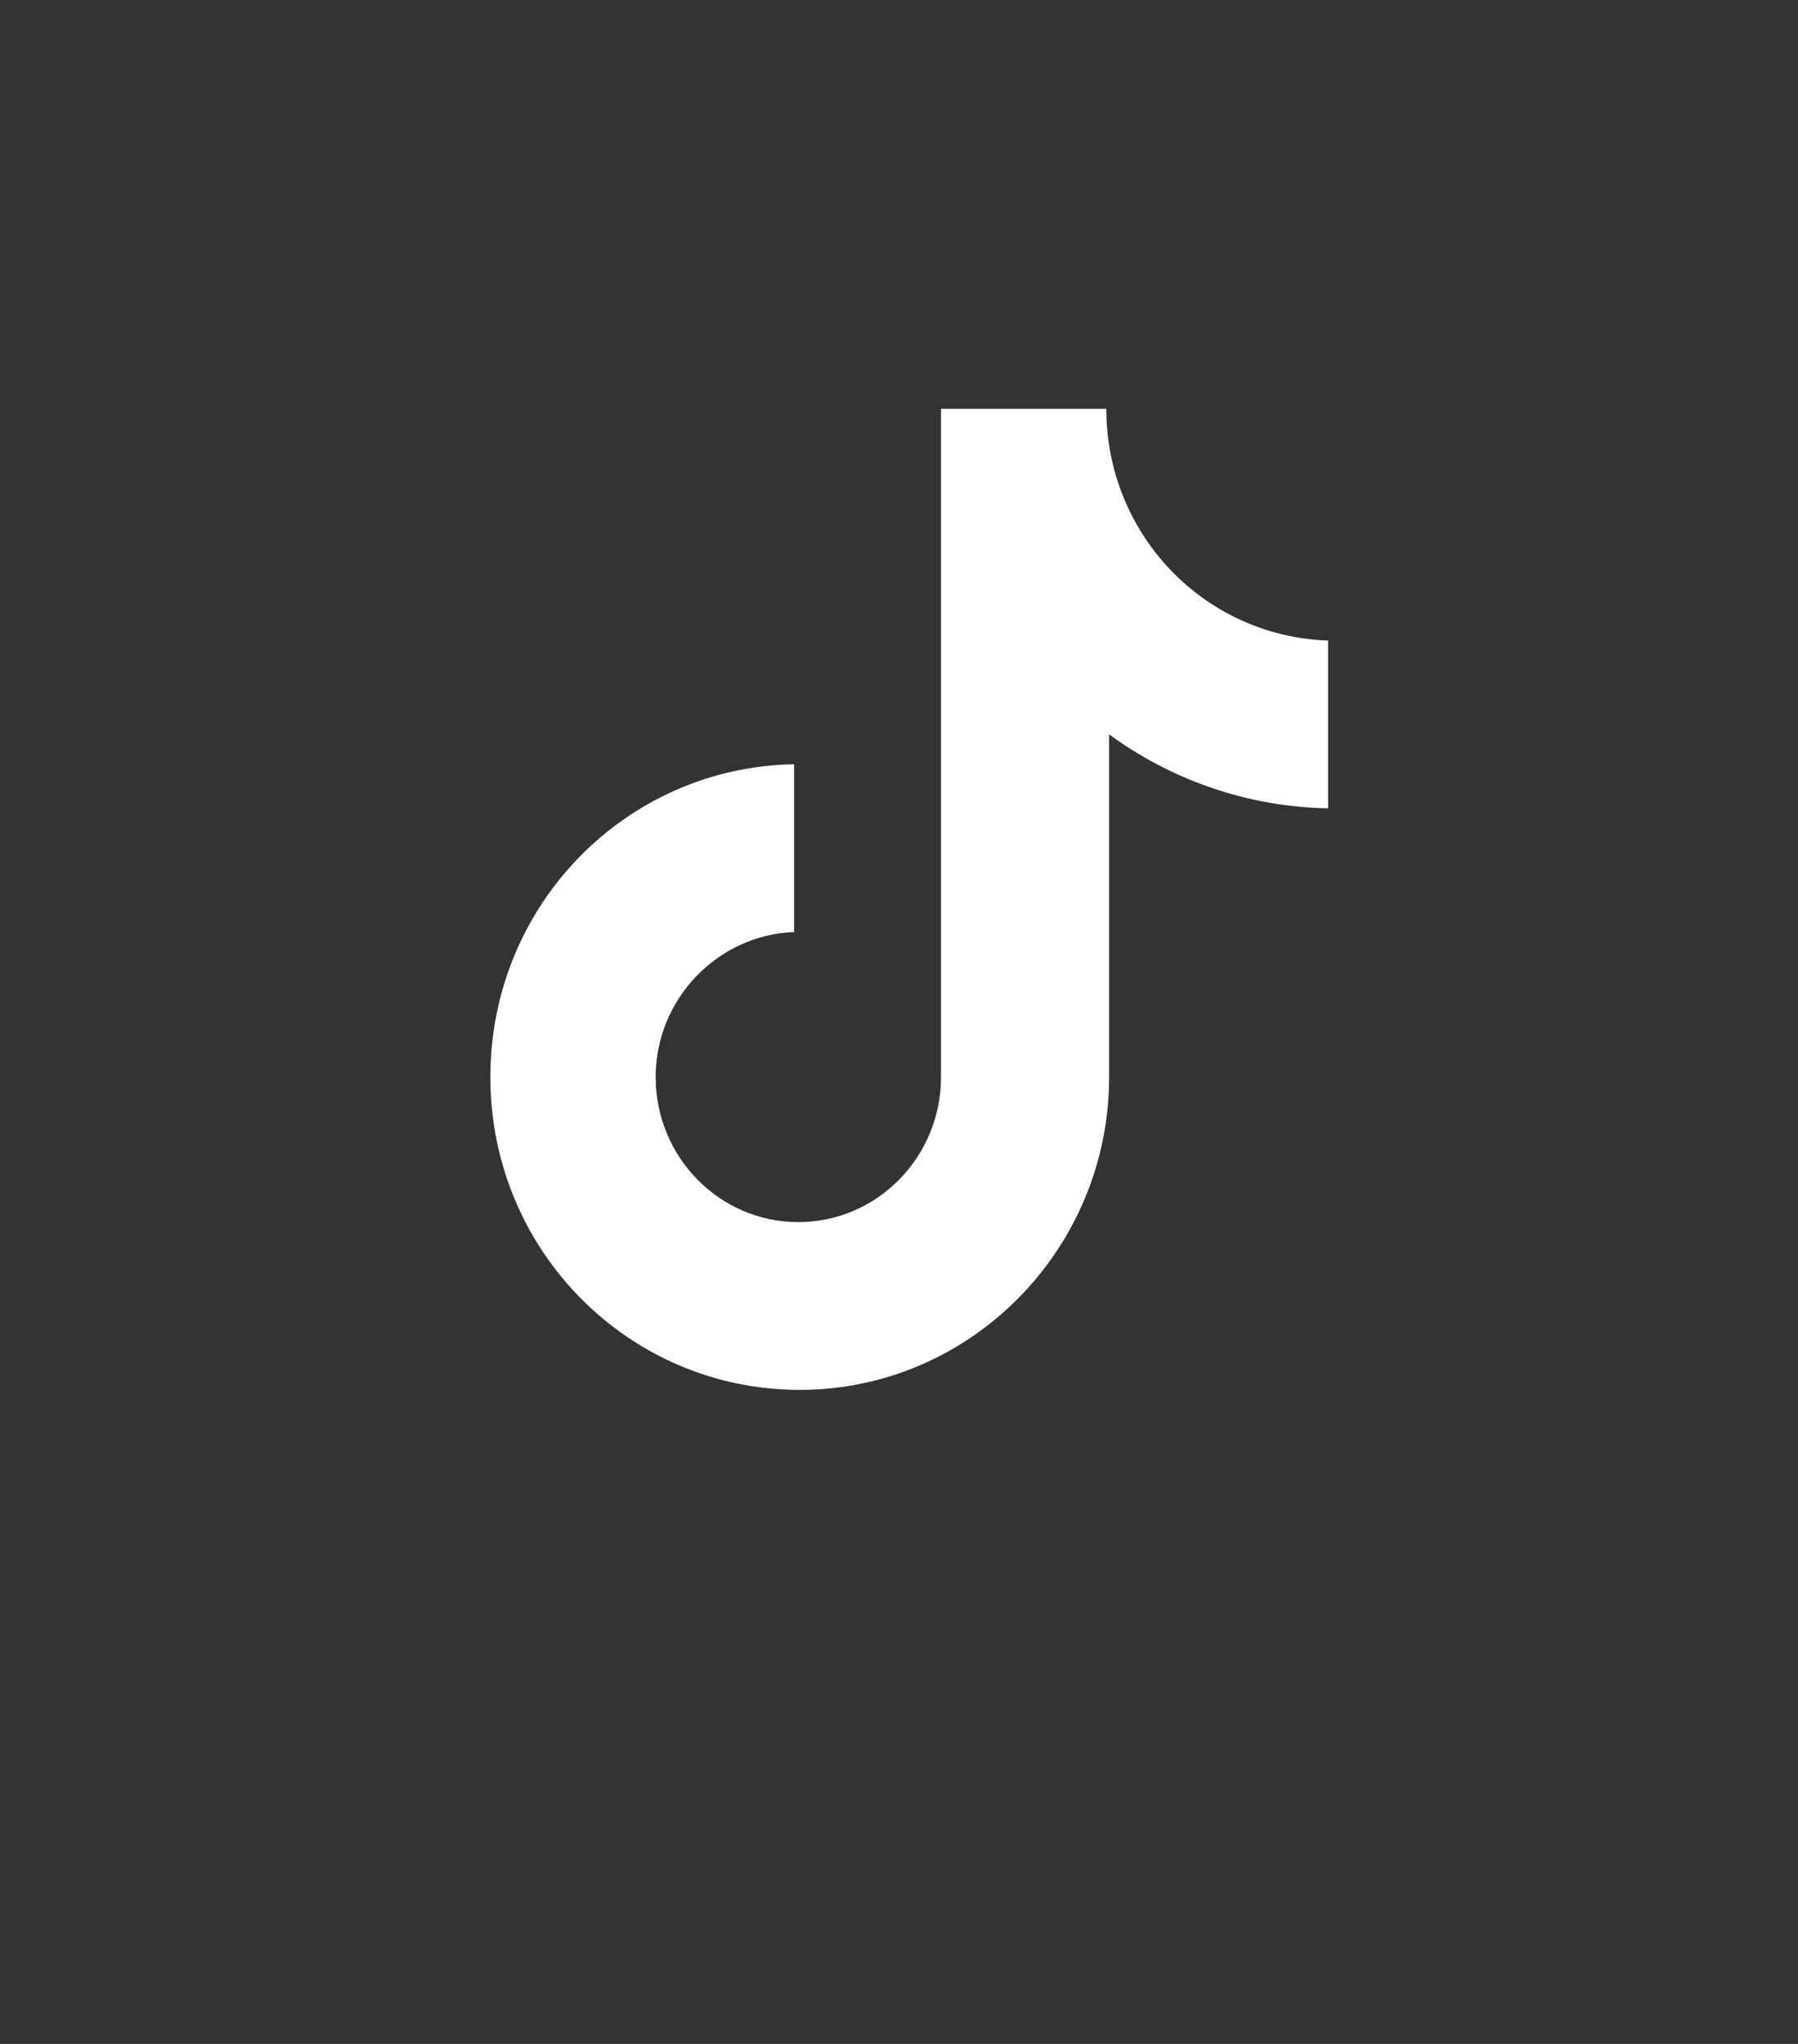 <svg width="44" height="50" viewBox="0 0 44 50" fill="none" xmlns="http://www.w3.org/2000/svg">
<rect x="0" y="0" width="44" height="50" fill="#333333" stroke="none"/>
<g clip-path="url(#clip0_9286_10151)">
<path d="M27.073 10H23.028V26.348C23.028 28.296 21.472 29.896 19.536 29.896C17.6 29.896 16.045 28.296 16.045 26.348C16.045 24.435 17.566 22.869 19.433 22.8V18.696C15.319 18.765 12 22.139 12 26.348C12 30.591 15.388 34 19.571 34C23.754 34 27.142 30.556 27.142 26.348V17.965C28.663 19.078 30.529 19.739 32.5 19.774V15.67C29.458 15.565 27.073 13.061 27.073 10Z" fill="white"/>
</g>
<defs>
<clipPath id="clip0_9286_10151">
<rect width="24" height="24" fill="white" transform="translate(10 10)"/>
</clipPath>
</defs>
</svg>
